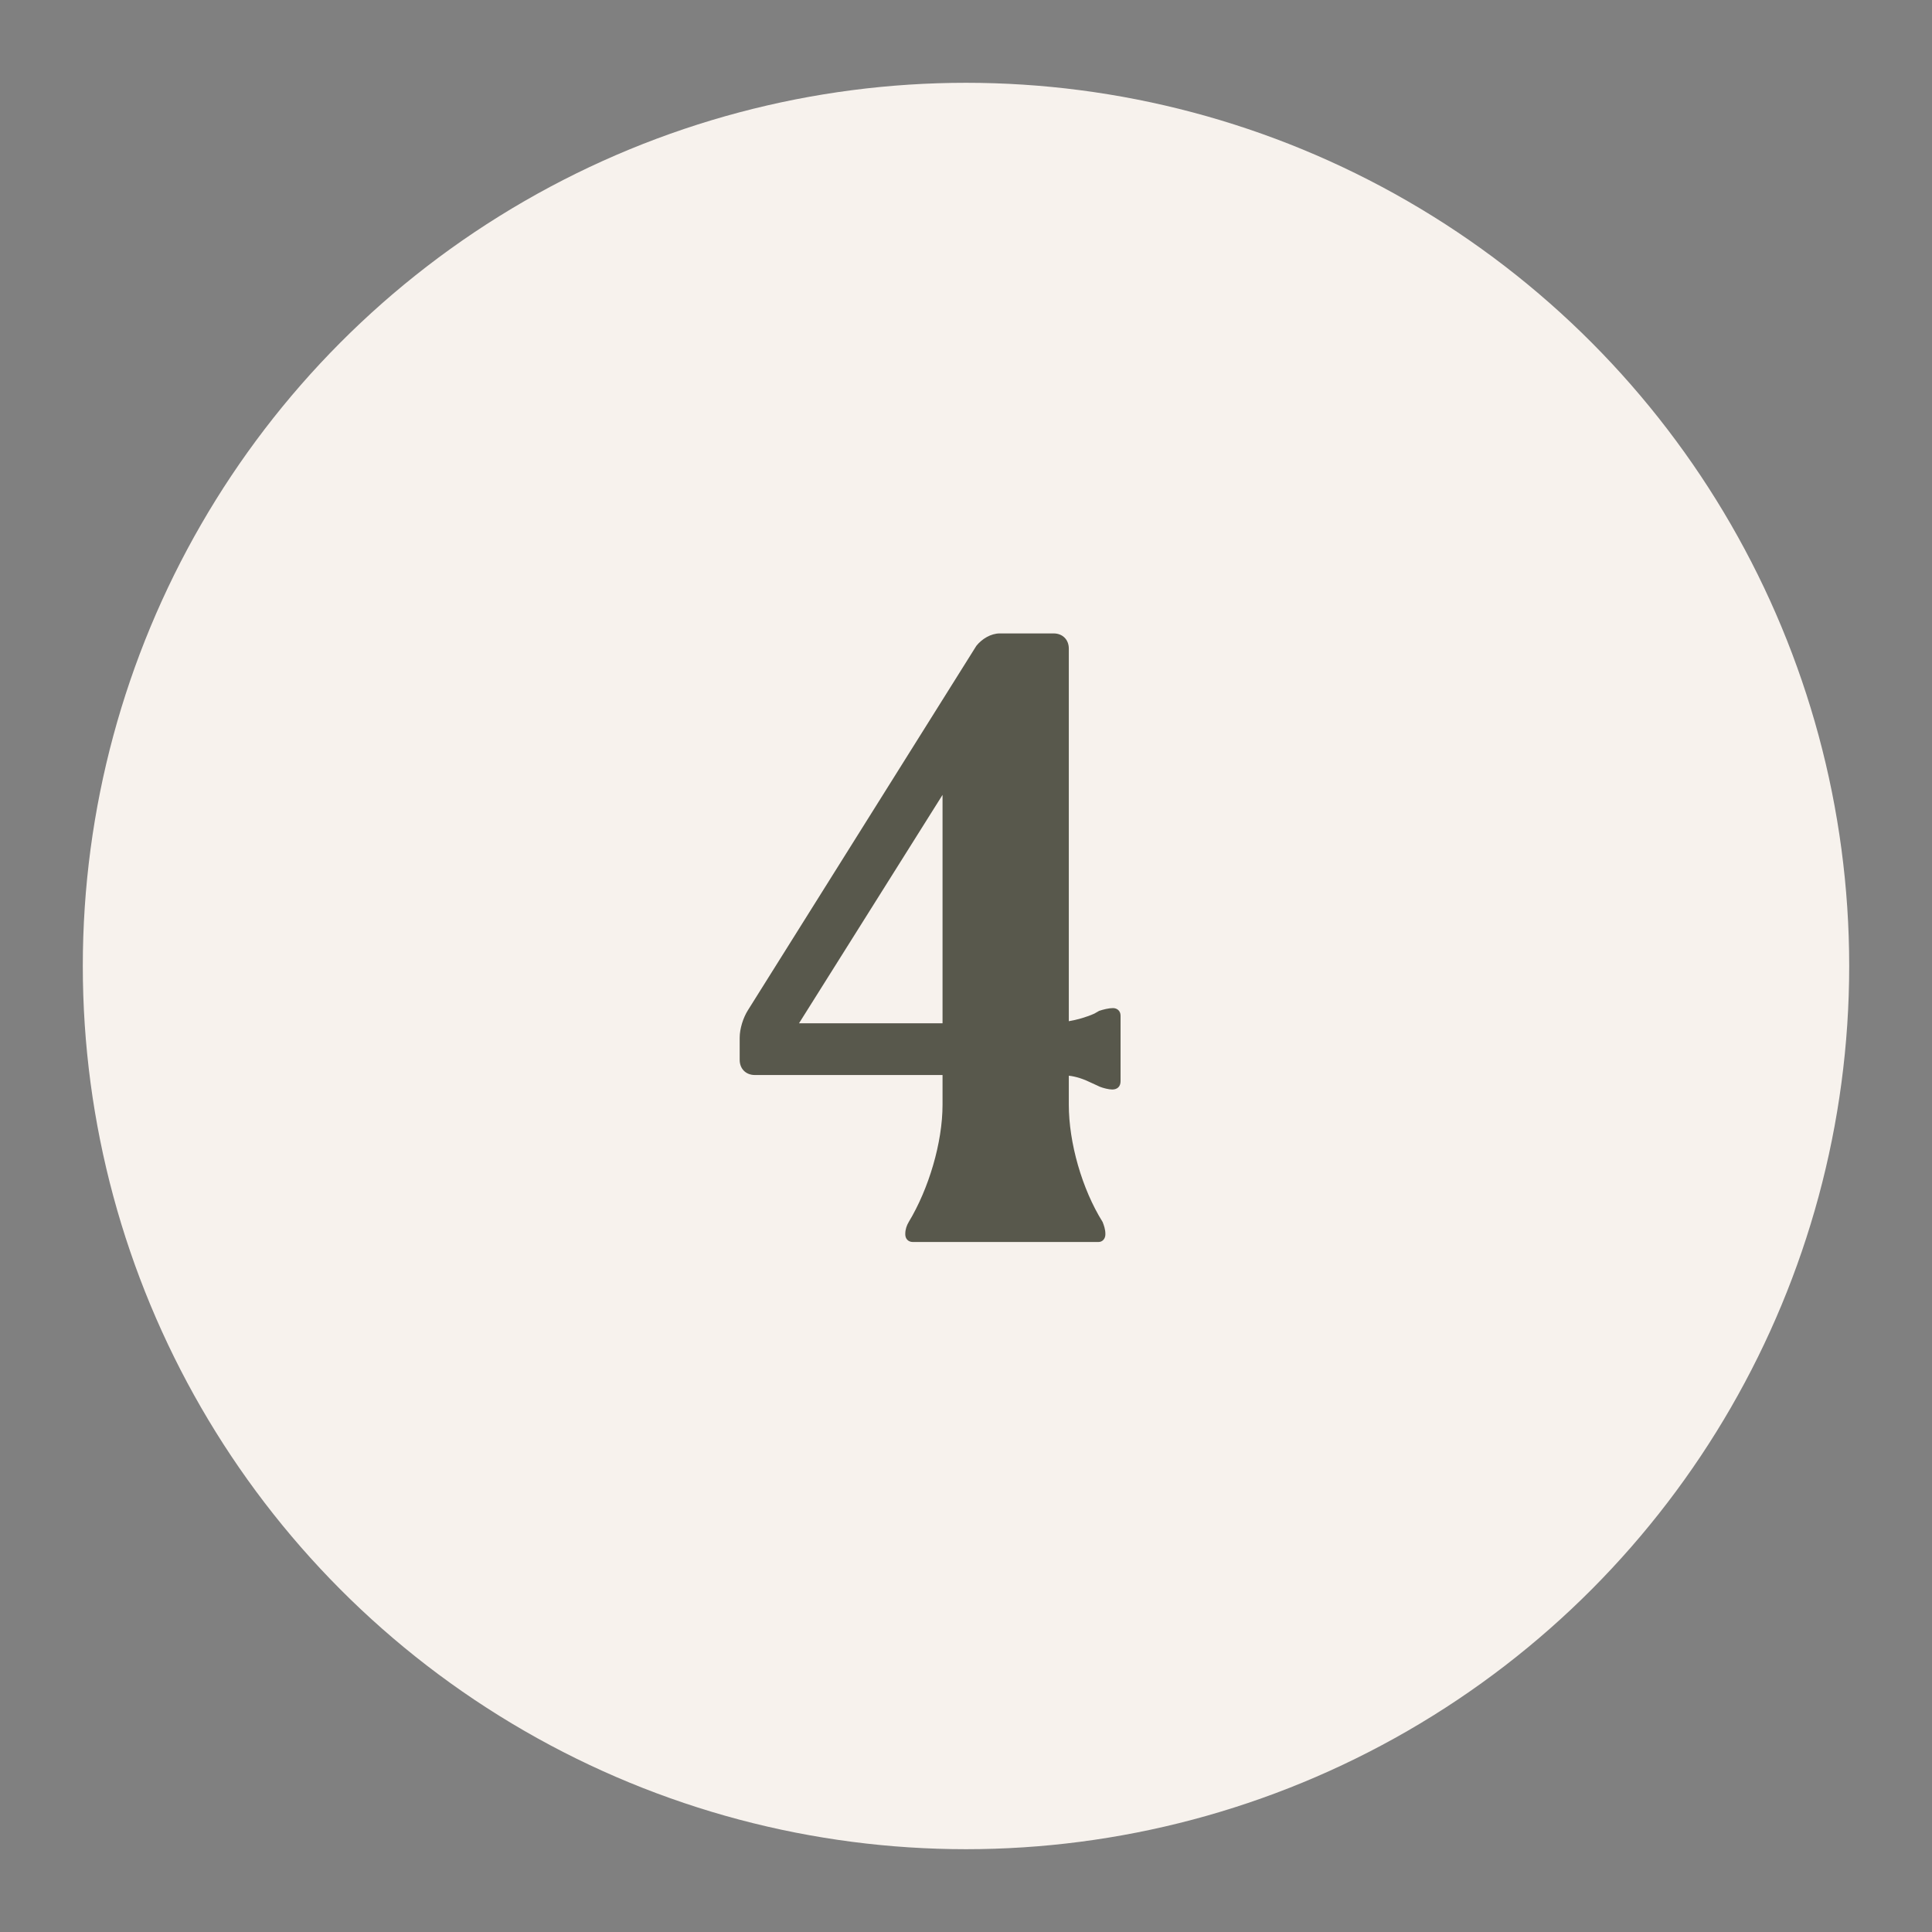 <svg width="70" height="70" viewBox="0 0 70 70" fill="none" xmlns="http://www.w3.org/2000/svg">
<rect x="0" y="0" width="70" height="70" fill="#808080" stroke="none"/>
<circle cx="35" cy="35" r="32" fill="#F7F2ED"/>
<path d="M27.1 36.6L35.375 23.4C35.575 23.15 35.9 22.95 36.225 22.95H38.175C38.5 22.95 38.725 23.175 38.725 23.5V37C39.025 36.95 39.375 36.85 39.65 36.725L39.825 36.625C39.975 36.575 40.175 36.525 40.325 36.525C40.475 36.525 40.6 36.625 40.6 36.8V39.175C40.6 39.375 40.475 39.475 40.3 39.475C40.175 39.475 39.975 39.425 39.85 39.375L39.525 39.225C39.275 39.1 38.975 39 38.725 38.975V40.025C38.725 41.4 39.2 43.075 39.95 44.275C40 44.4 40.05 44.55 40.05 44.7V44.725C40.05 44.875 39.95 45 39.8 45H33.075C32.9 45 32.8 44.875 32.8 44.725V44.7C32.8 44.55 32.85 44.4 32.925 44.275C33.65 43.075 34.15 41.4 34.15 40.025V38.95H27.35C27.025 38.95 26.8 38.725 26.8 38.4V37.6C26.8 37.275 26.925 36.875 27.1 36.6ZM28.95 37.075H34.15V28.8L28.95 37.075Z" fill="#58584C"/>
</svg>
